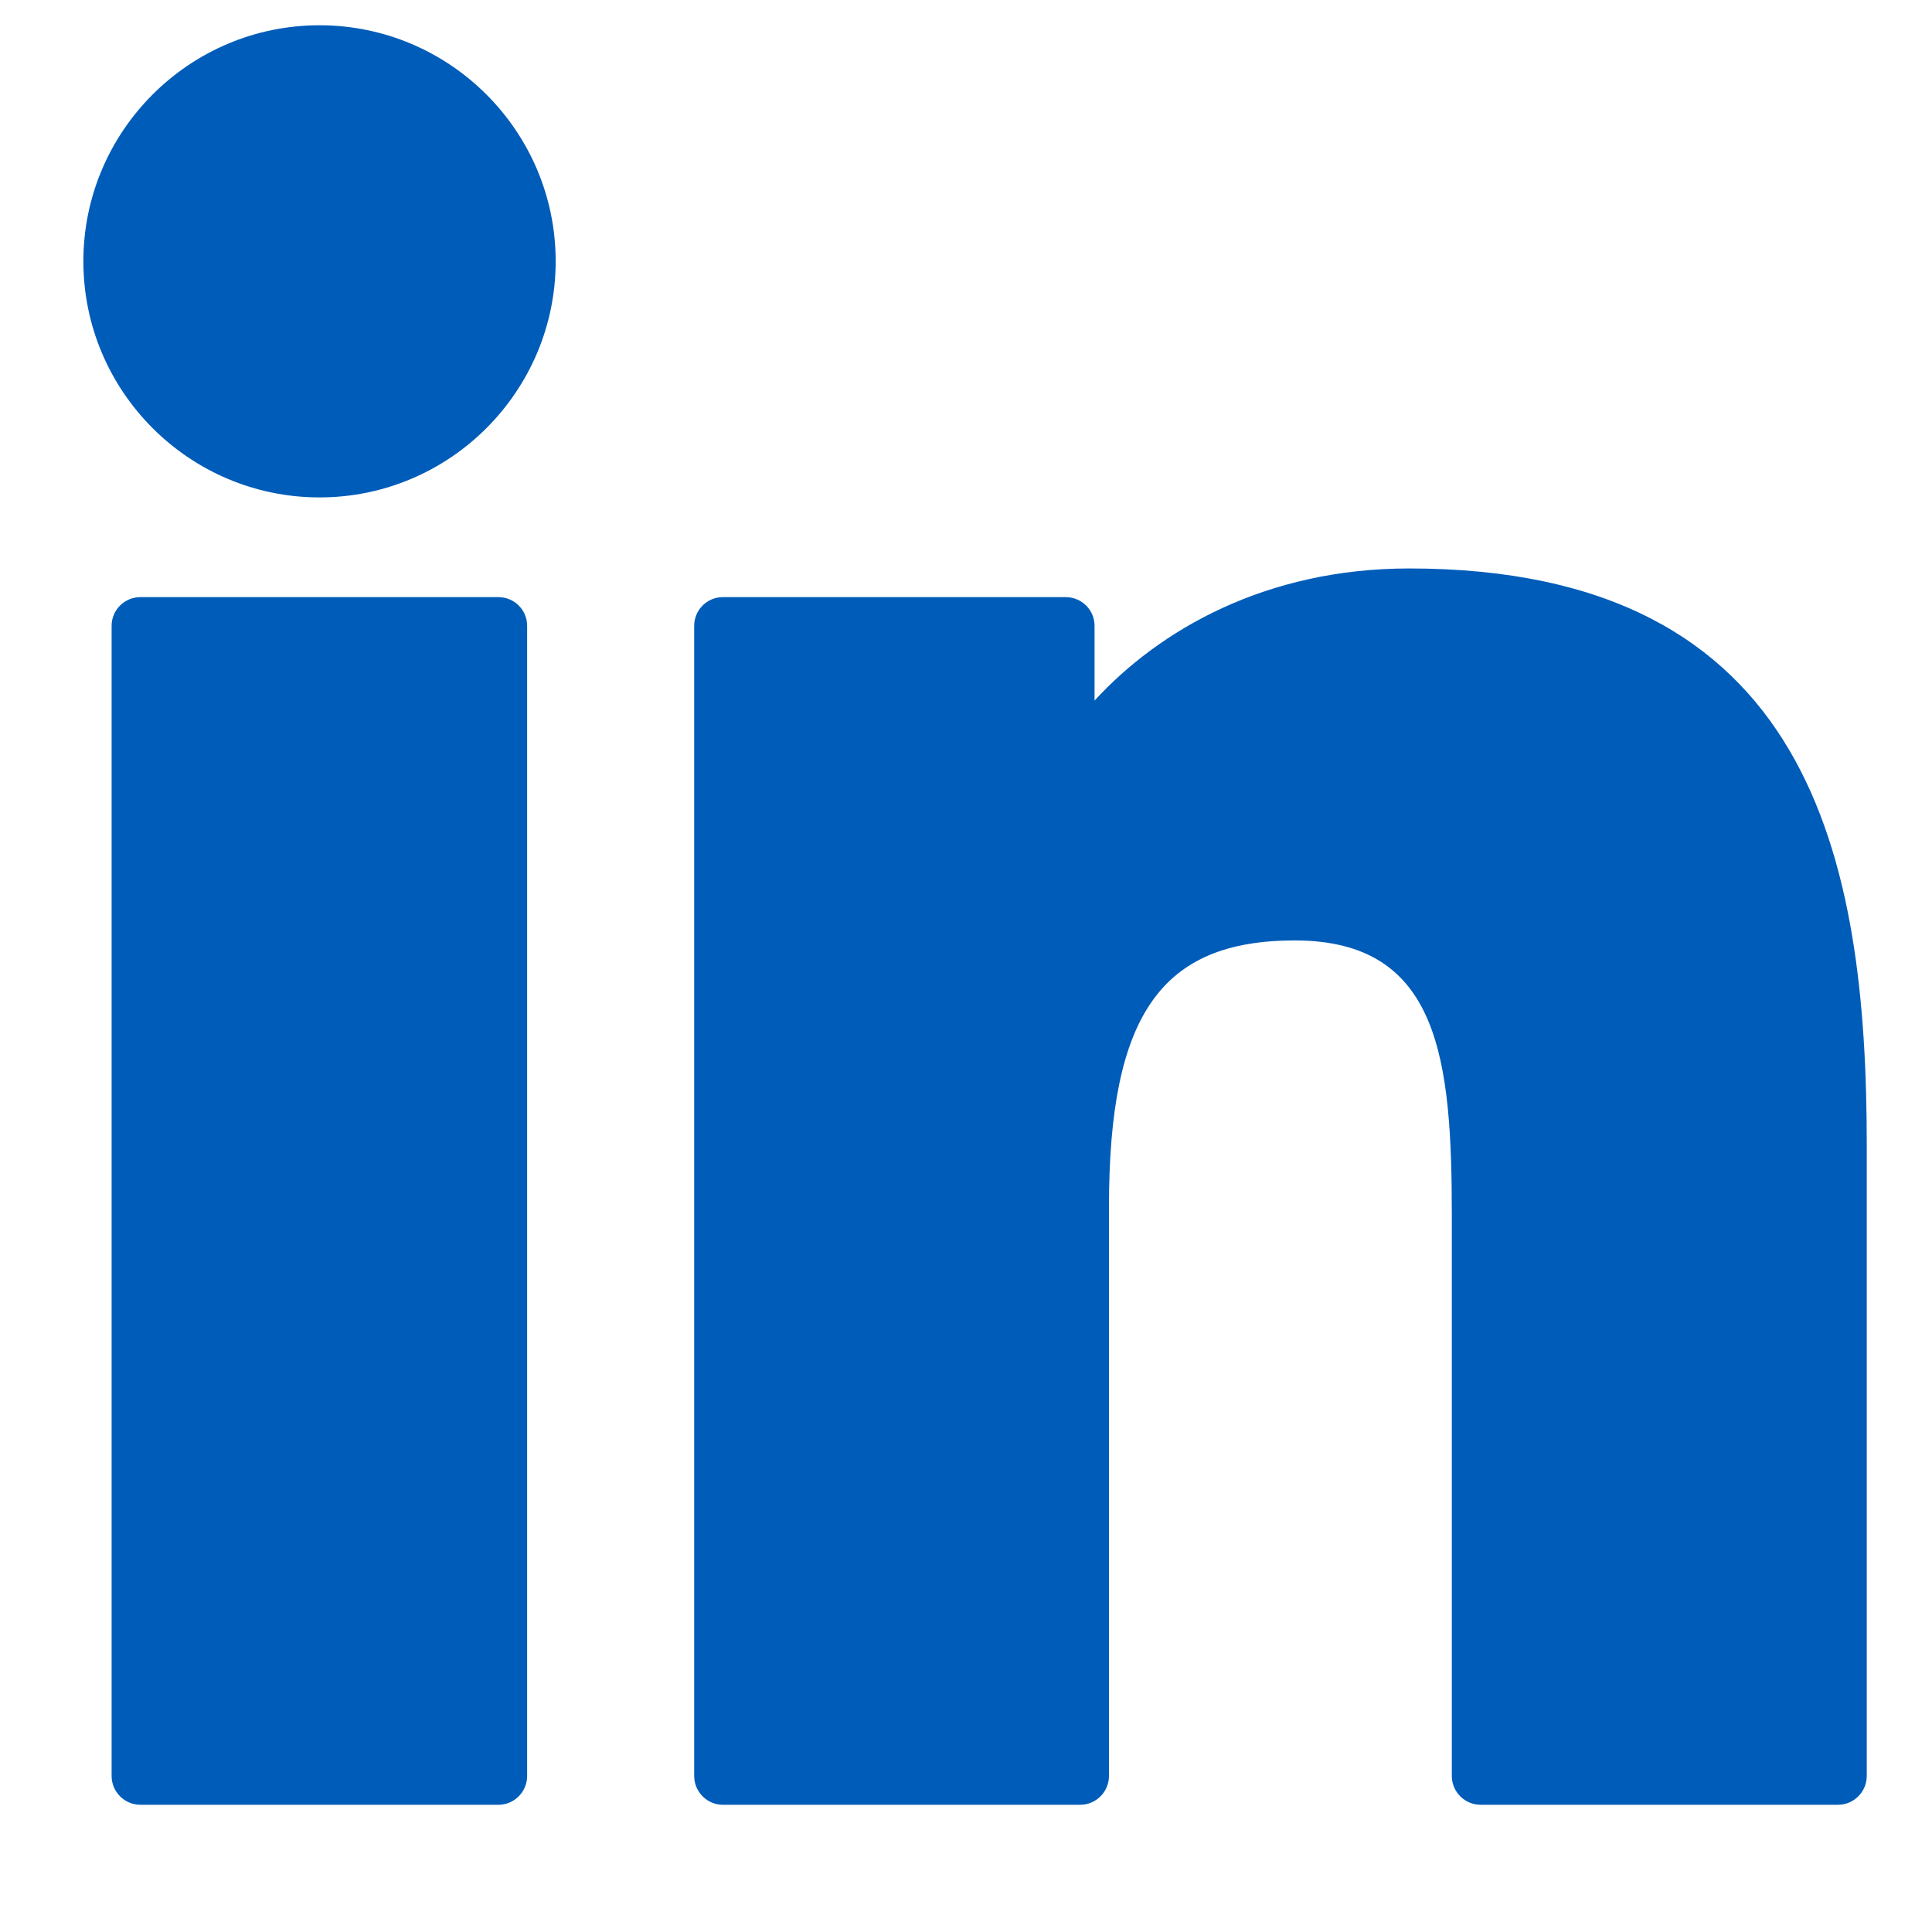 <svg width="13" height="13" viewBox="0 0 13 13" fill="none" xmlns="http://www.w3.org/2000/svg">
<g clip-path="url(#clip0_1241_43)">
<path d="M3.354 4.018H0.945C0.838 4.018 0.751 4.104 0.751 4.211V11.95C0.751 12.057 0.838 12.144 0.945 12.144H3.354C3.46 12.144 3.547 12.057 3.547 11.95V4.211C3.547 4.104 3.46 4.018 3.354 4.018Z" fill="#005CB9"/>
<path d="M2.15 0.17C1.274 0.17 0.561 0.883 0.561 1.758C0.561 2.634 1.274 3.347 2.15 3.347C3.026 3.347 3.739 2.634 3.739 1.758C3.739 0.883 3.026 0.17 2.15 0.17Z" fill="#005CB9"/>
<path d="M9.482 3.825C8.514 3.825 7.799 4.241 7.365 4.714V4.211C7.365 4.104 7.278 4.018 7.171 4.018H4.864C4.758 4.018 4.671 4.104 4.671 4.211V11.95C4.671 12.057 4.758 12.144 4.864 12.144H7.268C7.375 12.144 7.462 12.057 7.462 11.95V8.121C7.462 6.831 7.812 6.328 8.712 6.328C9.691 6.328 9.769 7.134 9.769 8.188V11.95C9.769 12.057 9.856 12.144 9.963 12.144H12.367C12.474 12.144 12.561 12.057 12.561 11.95V7.705C12.561 5.787 12.195 3.825 9.482 3.825Z" fill="#005CB9"/>
</g>
<defs>
<clipPath id="clip0_1241_43">
<rect width="12" height="12" fill="white" transform="translate(0.561 0.157)"/>
</clipPath>
</defs>
</svg>
